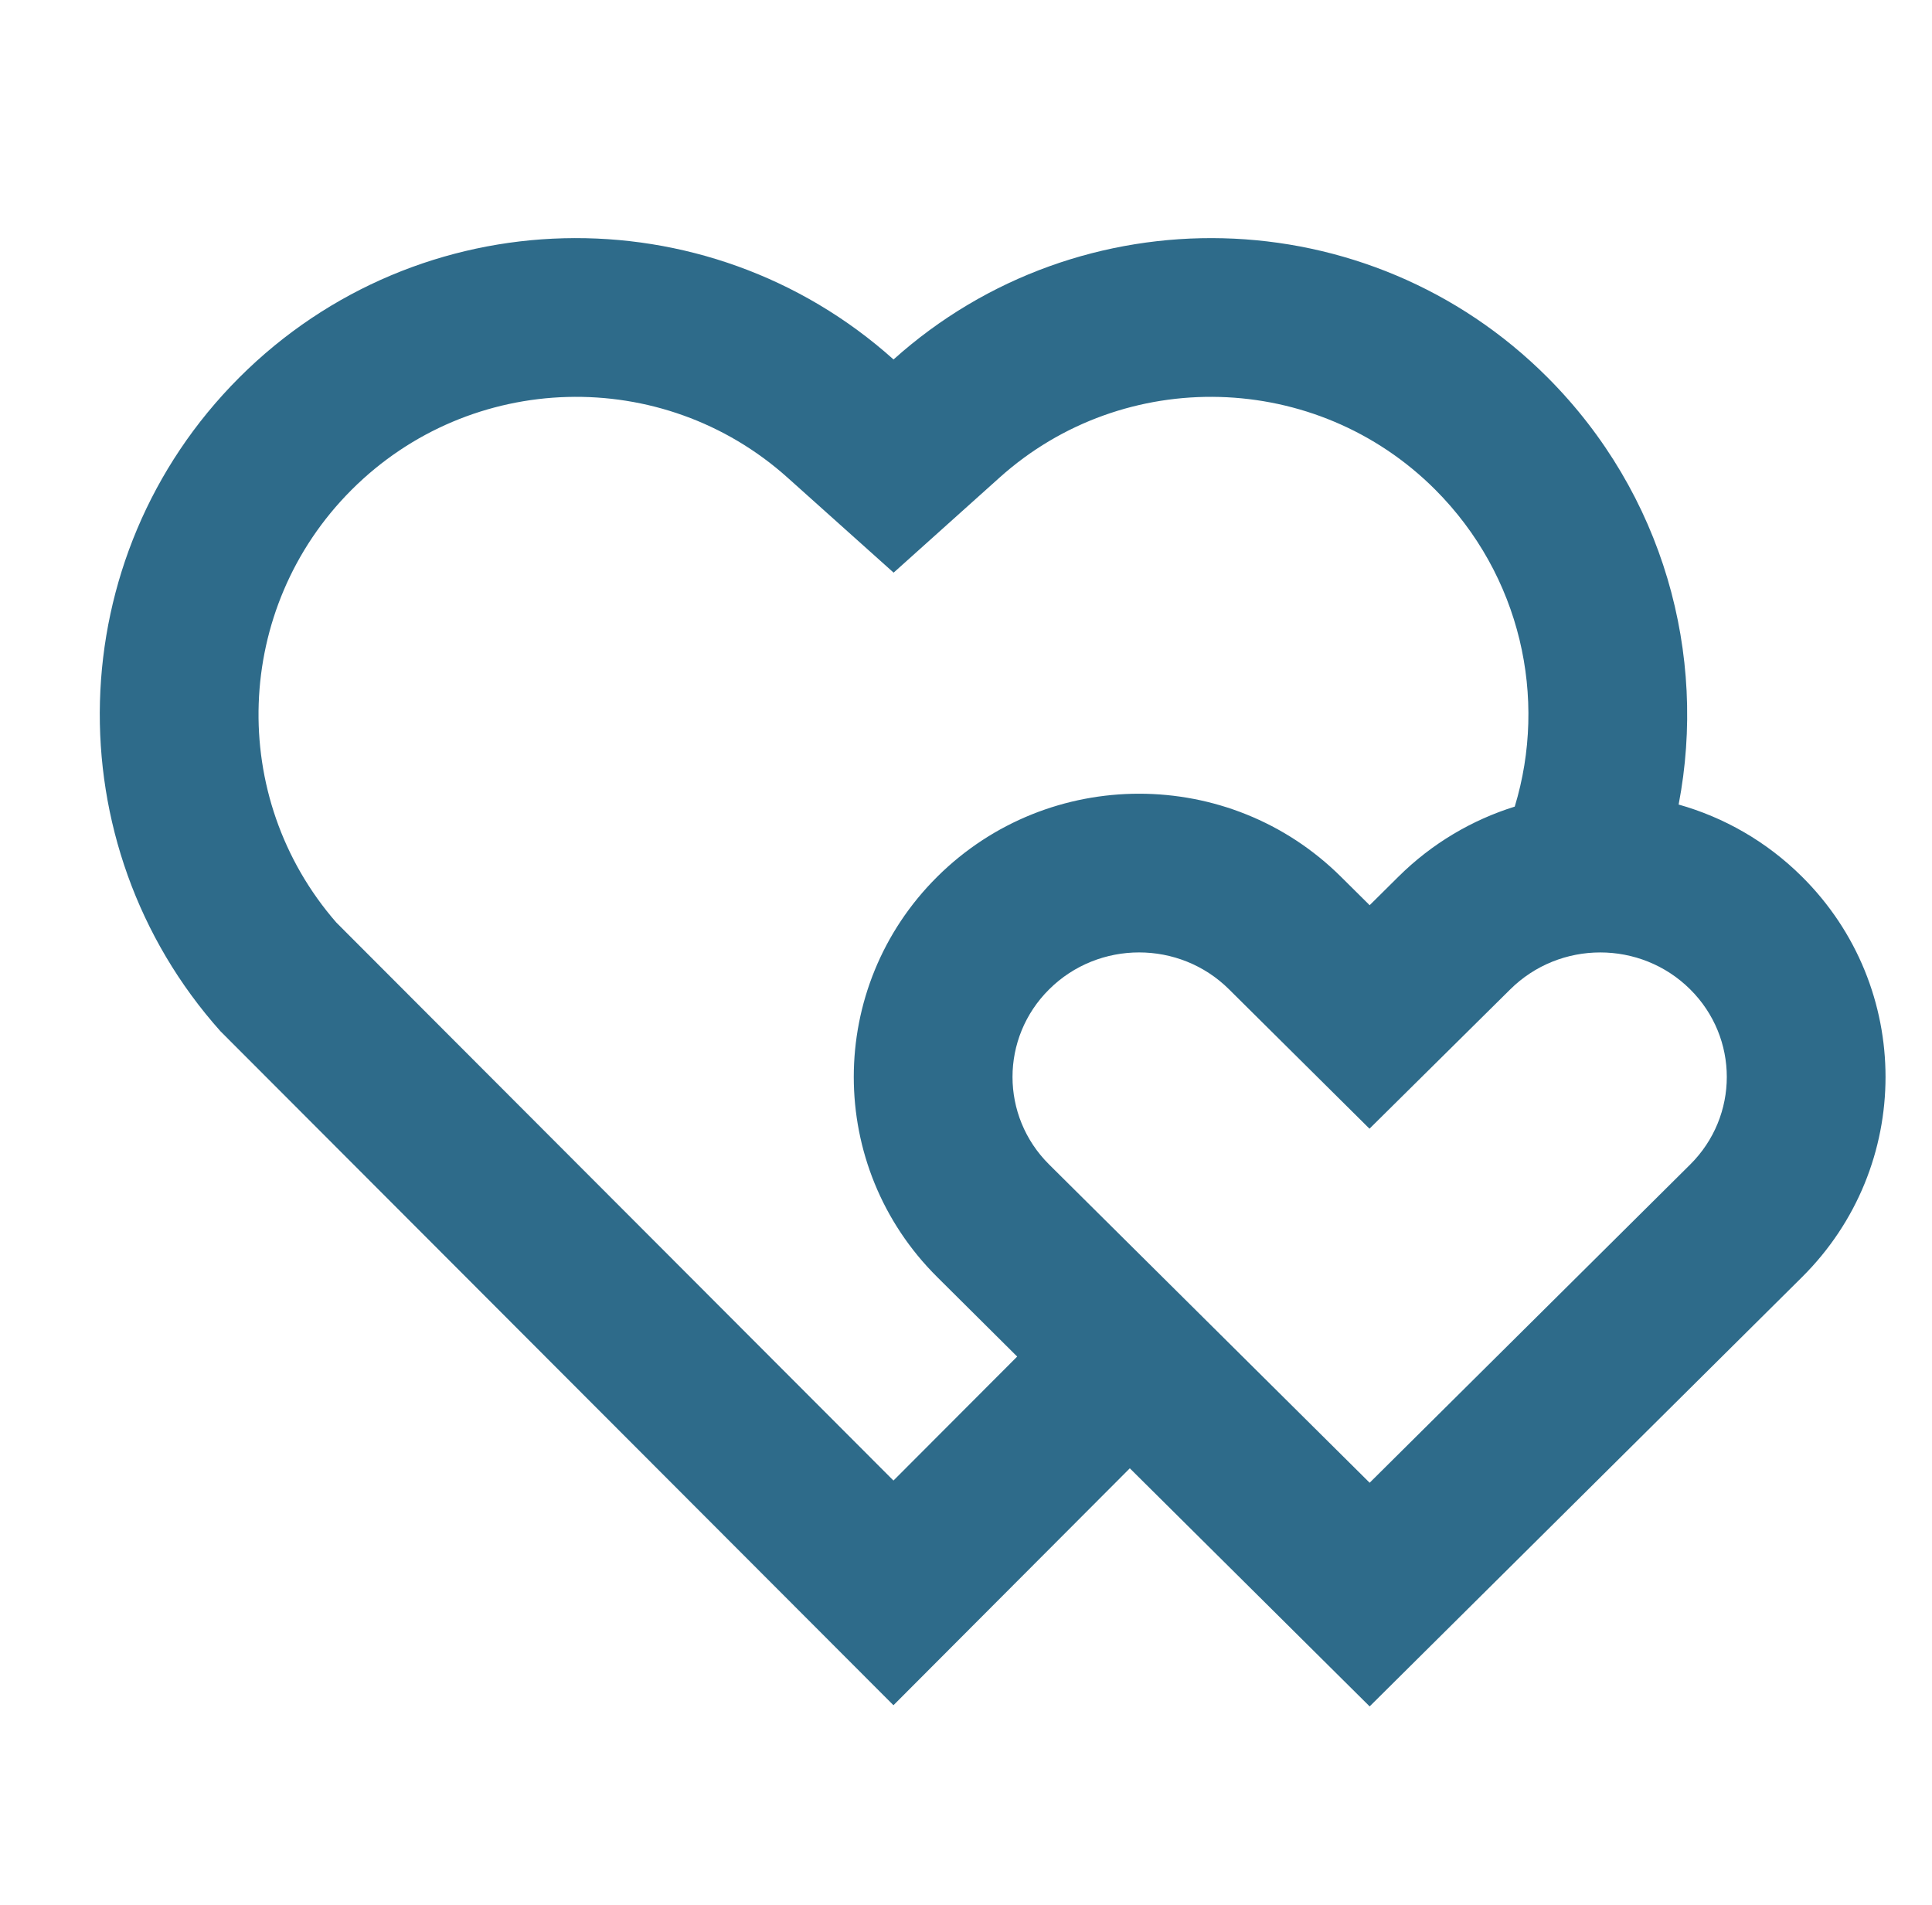 <svg width="71" height="70" viewBox="0 0 71 70" fill="none" xmlns="http://www.w3.org/2000/svg">
<g clip-path="url(#clip0_94_1340)">
<path d="M56.876 13.875C61.14 18.151 62.745 24.063 61.689 29.566C63.345 30.033 64.915 30.917 66.221 32.215C70.316 36.281 70.316 42.872 66.221 46.935L50.334 62.708L41.52 53.958L32.834 62.665L8.101 37.896C1.967 31.025 2.197 20.472 8.792 13.875C15.398 7.271 25.965 7.05 32.837 13.21C39.688 7.058 50.276 7.263 56.876 13.875ZM38.557 36.356C36.76 38.138 36.76 41.014 38.557 42.796L50.334 54.489L62.112 42.796C63.908 41.014 63.908 38.138 62.112 36.356C60.292 34.548 57.322 34.548 55.497 36.362L50.328 41.478L46.224 37.406L45.166 36.356C43.346 34.548 40.377 34.548 38.557 36.356ZM12.919 18.002C8.573 22.348 8.354 29.304 12.359 33.901L32.834 54.408L37.381 49.852L34.447 46.935C30.352 42.872 30.352 36.281 34.447 32.215C38.542 28.152 45.18 28.152 49.275 32.215L50.334 33.265L51.393 32.215C52.632 30.987 54.105 30.129 55.666 29.642C56.879 25.655 55.893 21.149 52.746 17.996C48.371 13.615 41.313 13.437 36.734 17.55L32.84 21.044L28.943 17.553C24.349 13.434 17.306 13.615 12.919 18.002Z" fill="#2E6B8A"/>
</g>
<defs>
<clipPath id="clip0_94_1340">
<rect width="70" height="70" fill="white" transform="translate(0.75)"/>
</clipPath>
</defs>
</svg>
